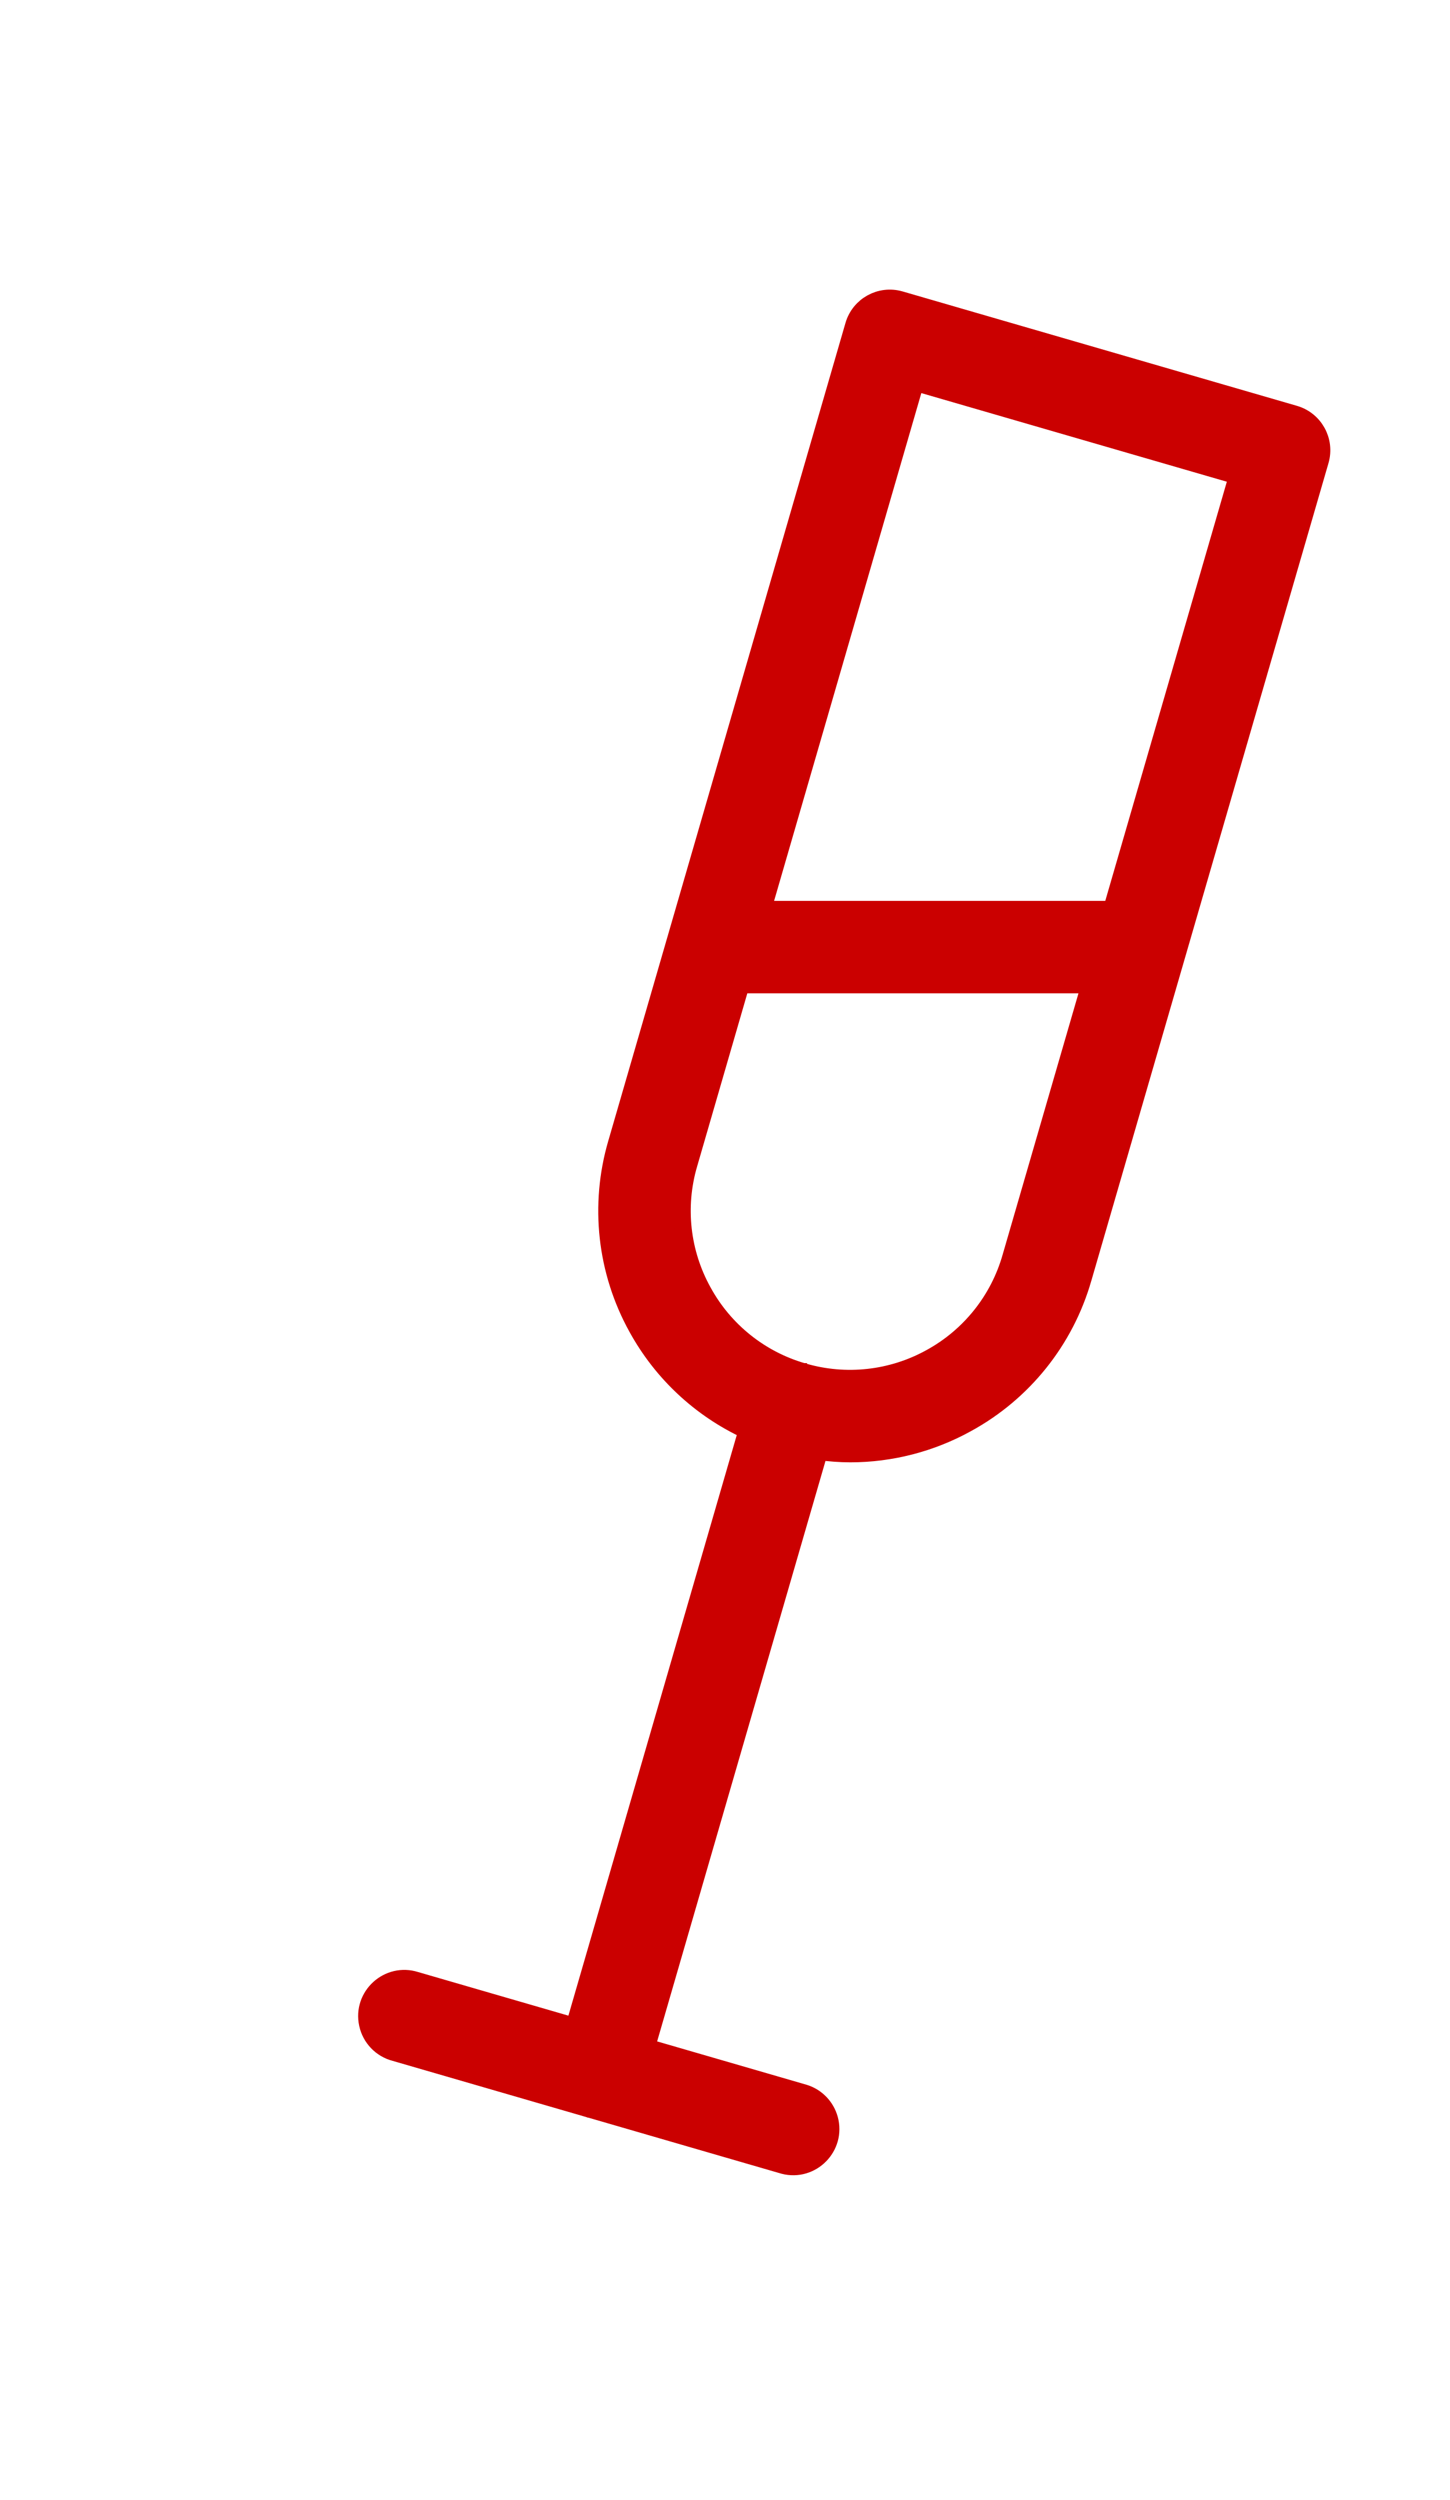 <?xml version="1.0" encoding="UTF-8"?> <svg xmlns="http://www.w3.org/2000/svg" viewBox="0 0 83.00 143.08" data-guides="{&quot;vertical&quot;:[],&quot;horizontal&quot;:[]}"><defs></defs><path fill="#cb0000" stroke="#cb0000" fill-opacity="1" stroke-width="1" stroke-opacity="1" fill-rule="evenodd" id="tSvgdd46fcea31" title="Path 6" d="M74.101 23.71C66.579 21.528 59.056 19.345 51.533 17.163C50.395 16.831 49.205 17.486 48.876 18.625C44.351 34.226 39.827 49.828 35.302 65.43C34.265 68.966 34.686 72.77 36.472 75.993C37.89 78.575 40.097 80.636 42.771 81.873C39.473 93.245 36.175 104.617 32.877 115.989C29.852 115.111 26.826 114.233 23.802 113.356C22.229 112.852 20.701 114.24 21.051 115.854C21.222 116.644 21.823 117.271 22.606 117.475C26.311 118.55 30.016 119.625 33.72 120.7C33.725 120.702 33.73 120.704 33.735 120.706C33.739 120.706 33.742 120.707 33.746 120.707C37.451 121.782 41.155 122.857 44.859 123.933C46.457 124.349 47.907 122.88 47.47 121.288C47.277 120.589 46.745 120.034 46.055 119.813C43.035 118.937 40.016 118.061 36.996 117.184C40.294 105.814 43.592 94.443 46.89 83.073C47.483 83.15 48.078 83.2 48.67 83.2C51.005 83.198 53.303 82.603 55.346 81.472C58.581 79.703 60.972 76.713 61.988 73.169C61.988 73.17 61.988 73.17 61.988 73.171C66.514 57.57 71.039 41.97 75.564 26.369C75.895 25.231 75.24 24.04 74.101 23.71ZM57.866 71.974C57.866 71.974 57.866 71.975 57.866 71.974C57.164 74.423 55.511 76.489 53.277 77.712C51.05 78.945 48.423 79.237 45.981 78.523C45.979 78.522 45.978 78.522 45.977 78.521C45.974 78.521 45.973 78.52 45.971 78.52C43.521 77.817 41.454 76.162 40.233 73.924C38.998 71.698 38.707 69.07 39.423 66.627C40.416 63.203 41.409 59.778 42.402 56.354C49.068 56.354 55.733 56.354 62.399 56.354C60.888 61.56 59.377 66.767 57.866 71.974ZM63.643 52.063C56.977 52.063 50.311 52.063 43.645 52.063C46.562 42.002 49.48 31.941 52.397 21.88C58.546 23.664 64.695 25.448 70.845 27.232C68.444 35.509 66.044 43.786 63.643 52.063ZM140.941 114.342C140.59 113.211 139.39 112.577 138.257 112.925C135.249 113.855 132.24 114.784 129.231 115.714C125.736 104.399 122.24 93.084 118.744 81.77C124.787 78.814 127.971 71.823 125.93 65.21C125.93 65.21 125.929 65.21 125.929 65.21C121.131 49.689 116.333 34.168 111.536 18.647C111.186 17.515 109.984 16.882 108.853 17.231C101.369 19.544 93.886 21.857 86.403 24.17C85.272 24.521 84.639 25.721 84.989 26.853C89.786 42.373 94.583 57.893 99.38 73.412C100.459 76.935 102.901 79.88 106.164 81.592C108.155 82.65 110.375 83.205 112.63 83.207C113.302 83.207 113.977 83.154 114.65 83.054C118.143 94.363 121.637 105.672 125.13 116.981C122.128 117.909 119.125 118.837 116.123 119.765C114.544 120.252 114.084 122.266 115.296 123.389C115.858 123.911 116.656 124.093 117.388 123.867C124.767 121.587 132.146 119.307 139.525 117.027C140.656 116.675 141.289 115.475 140.941 114.342ZM108.072 21.964C109.875 27.799 111.679 33.634 113.482 39.469C106.781 39.469 100.08 39.469 93.379 39.469C92.159 35.525 90.94 31.581 89.721 27.637C95.838 25.746 101.955 23.855 108.072 21.964ZM108.168 77.799C105.912 76.617 104.224 74.58 103.479 72.145C100.554 62.684 97.629 53.222 94.704 43.76C101.405 43.76 108.106 43.76 114.807 43.76C117.147 51.332 119.488 58.905 121.828 66.477C123.387 71.523 120.545 76.902 115.495 78.476C115.49 78.477 115.485 78.478 115.48 78.478C115.476 78.48 115.471 78.482 115.466 78.484C113.039 79.24 110.411 78.993 108.168 77.799Z"></path></svg> 